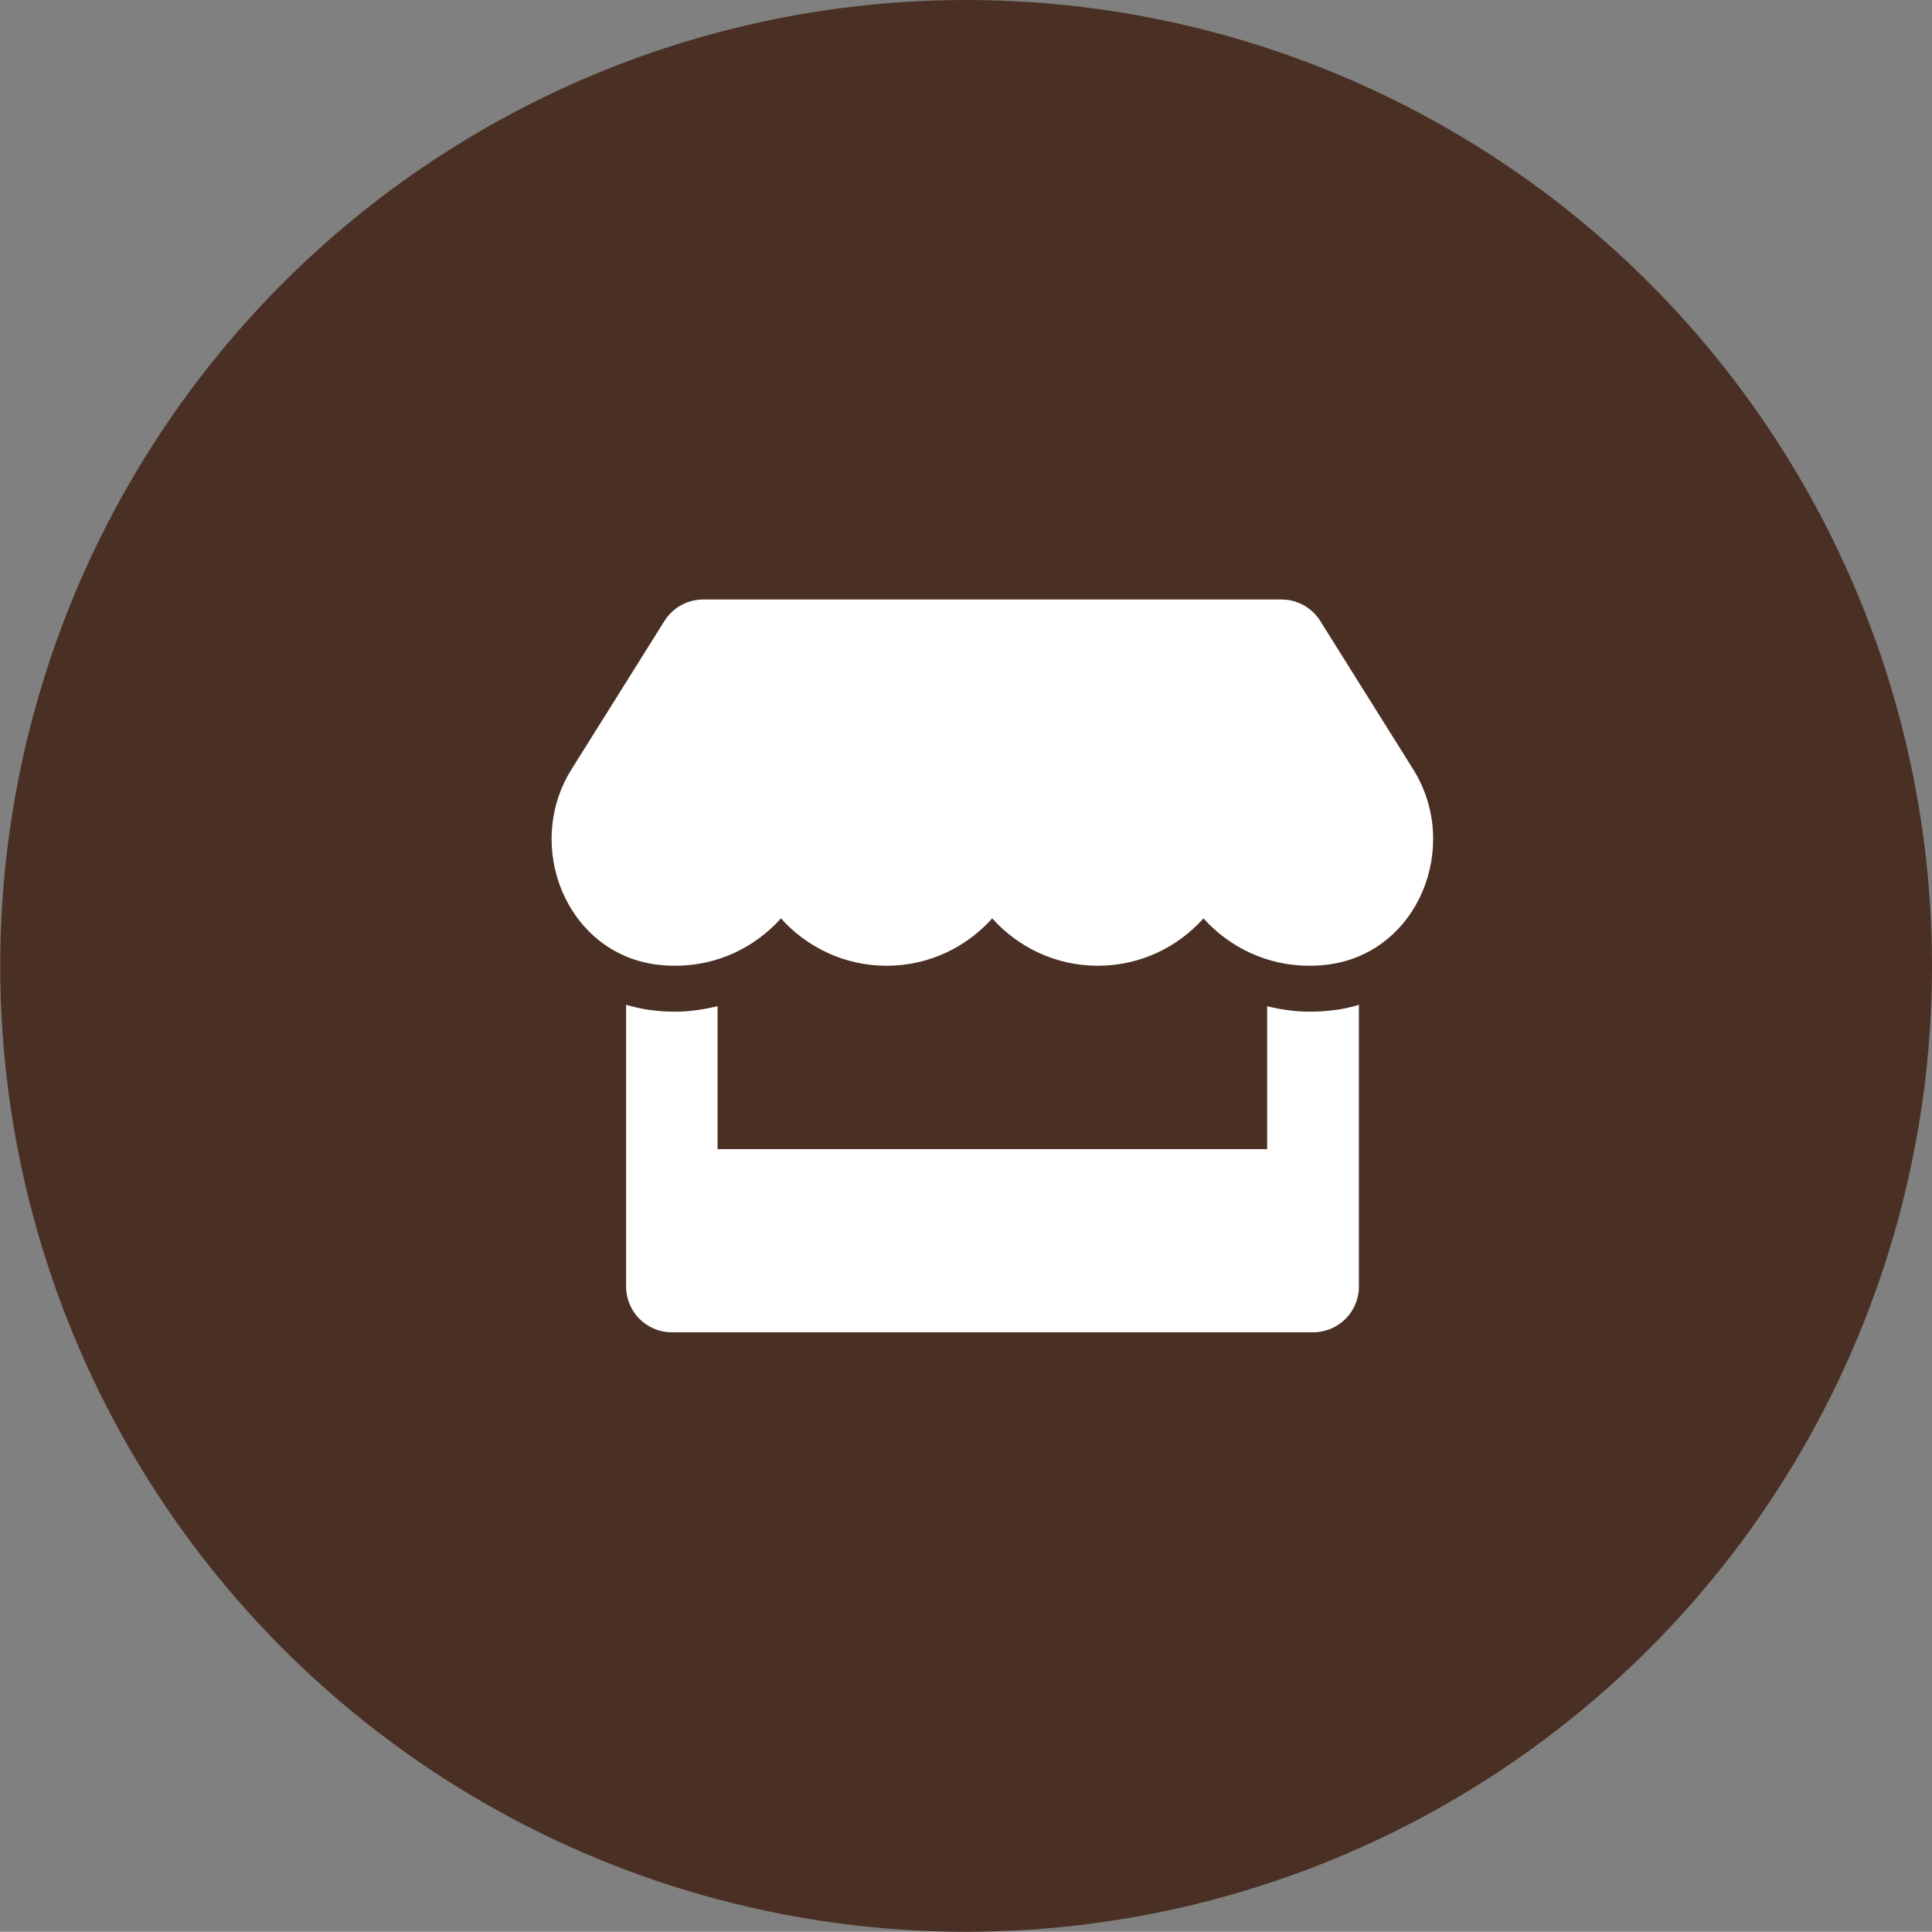 <svg xmlns="http://www.w3.org/2000/svg" xmlns:xlink="http://www.w3.org/1999/xlink" id="Capa_1" x="0px" y="0px" viewBox="0 0 512.056 512" style="enable-background:new 0 0 512.056 512;" xml:space="preserve"><rect x="0" y="0" width="512.056" height="512" fill="#808080" stroke="none"/><circle style="fill:#4A3024;" cx="256.056" cy="256" r="256"></circle><path style="fill:#FFFFFF;" d="M374.537,203.879l-24.619-39.299c-2.2-3.528-6.107-5.69-10.28-5.69H186.386 c-4.173,0-8.08,2.162-10.28,5.69l-24.619,39.3c-12.708,20.295-1.442,48.517,22.305,51.742c1.707,0.228,3.452,0.341,5.197,0.341 c11.229,0,21.167-4.931,27.995-12.556c6.828,7.624,16.805,12.556,27.995,12.556c11.229,0,21.167-4.931,27.995-12.556 c6.828,7.624,16.805,12.556,27.995,12.556c11.229,0,21.167-4.931,27.995-12.556c6.866,7.624,16.805,12.556,27.995,12.556 c1.783,0,3.49-0.114,5.197-0.341C375.979,252.434,387.283,224.211,374.537,203.879z M347.035,268.139 c-3.794,0-7.549-0.569-11.19-1.442v37.858H190.179v-37.858c-3.642,0.834-7.397,1.442-11.19,1.442c-2.276,0-4.59-0.152-6.828-0.455 c-2.124-0.304-4.211-0.797-6.221-1.366v74.654c0,6.714,5.424,12.139,12.139,12.139h169.943c6.714,0,12.139-5.424,12.139-12.139 v-74.654c-2.048,0.607-4.097,1.1-6.221,1.366C351.625,267.987,349.349,268.139,347.035,268.139L347.035,268.139z"></path></svg>